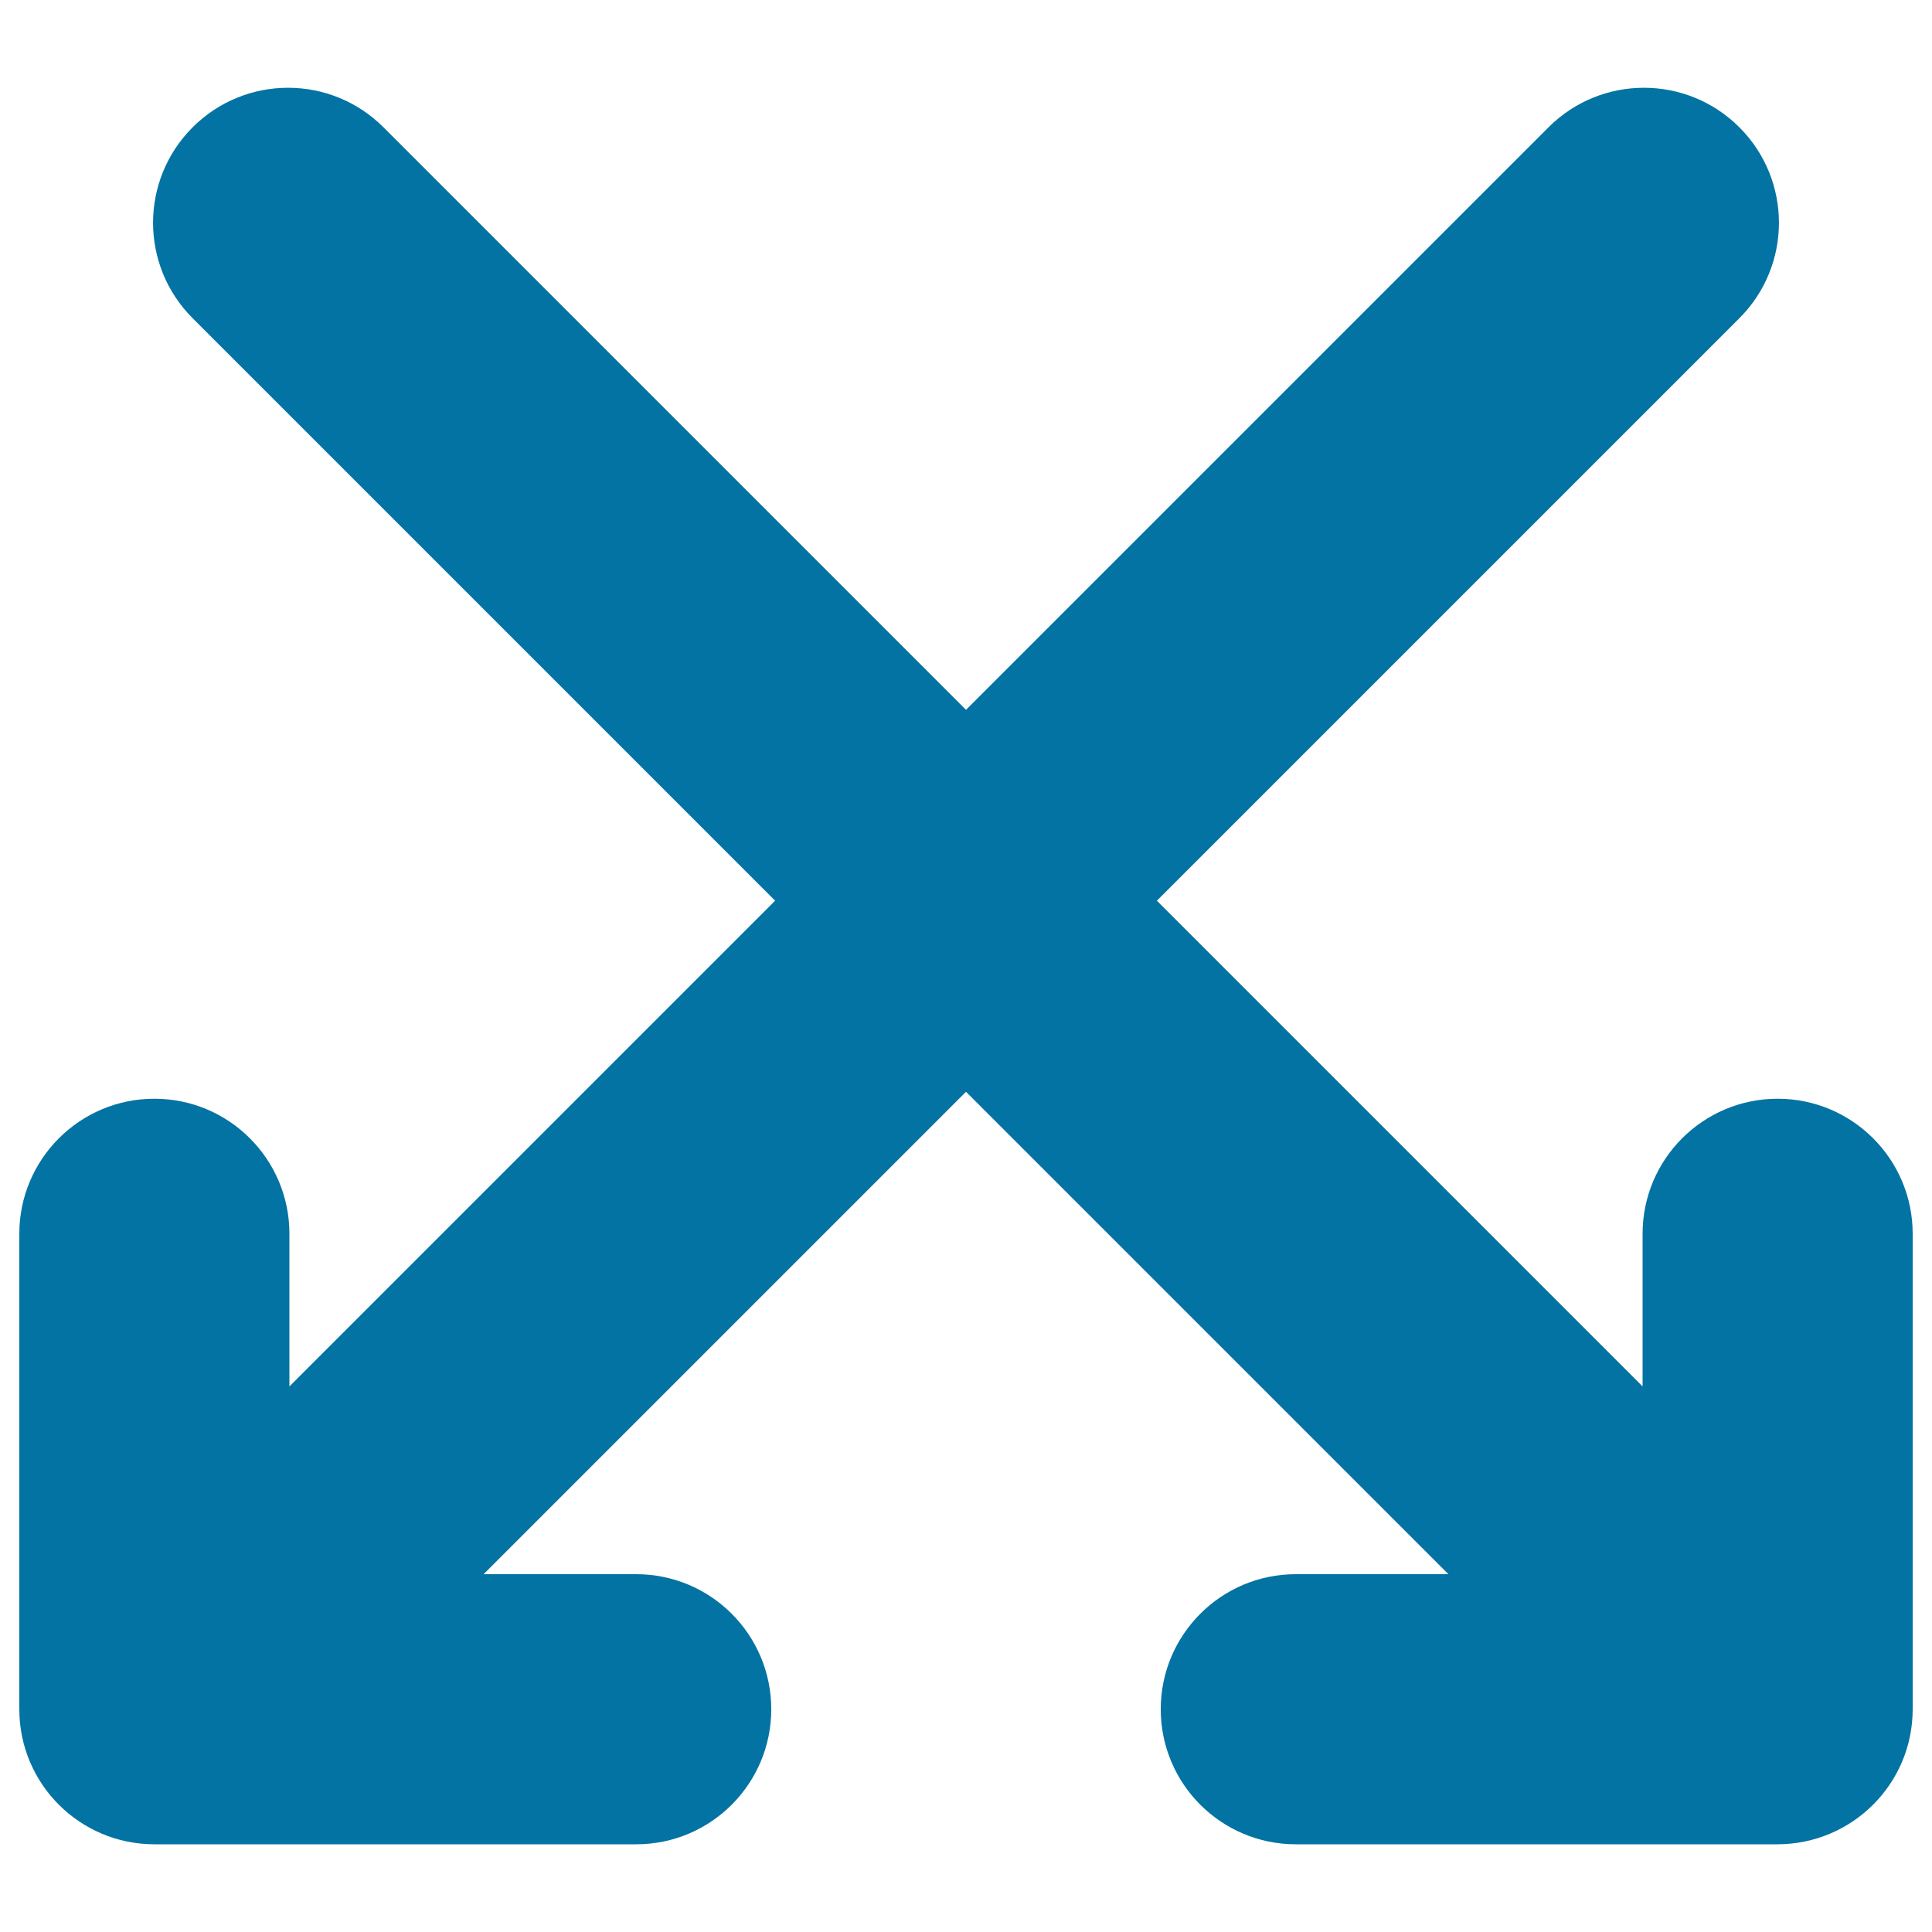 <svg xmlns="http://www.w3.org/2000/svg" viewBox="0 0 1000 1000" style="fill:#0273a2">
<title>Crossed Arrows Pointing To Down SVG icon</title>
<g><path d="M990,884.7V638.6c0-38.6-31.3-69.9-69.9-69.9c-38.6,0-69.9,31.3-69.9,69.9v79L598.8,466.2l301.5-301.5c27.3-27.3,27.3-71.5,0-98.8c-27.3-27.3-71.5-27.3-98.8,0L500,367.4L198.5,65.9c-27.3-27.3-71.5-27.3-98.8,0c-27.3,27.3-27.3,71.5,0,98.8l301.5,301.5L149.8,717.6v-79c0-38.6-31.3-69.9-69.9-69.9S10,600,10,638.6v246.1c0,38.6,31.3,69.9,69.9,69.9h249.4c38.6,0,69.9-31.3,69.9-69.9c0-38.6-31.3-69.9-69.9-69.9h-79L500,565.1l249.7,249.7h-79c-38.6,0-69.9,31.3-69.9,69.9c0,38.6,31.3,69.9,69.9,69.9h249.4C958.7,954.5,990,923.3,990,884.7z"/></g>
</svg>